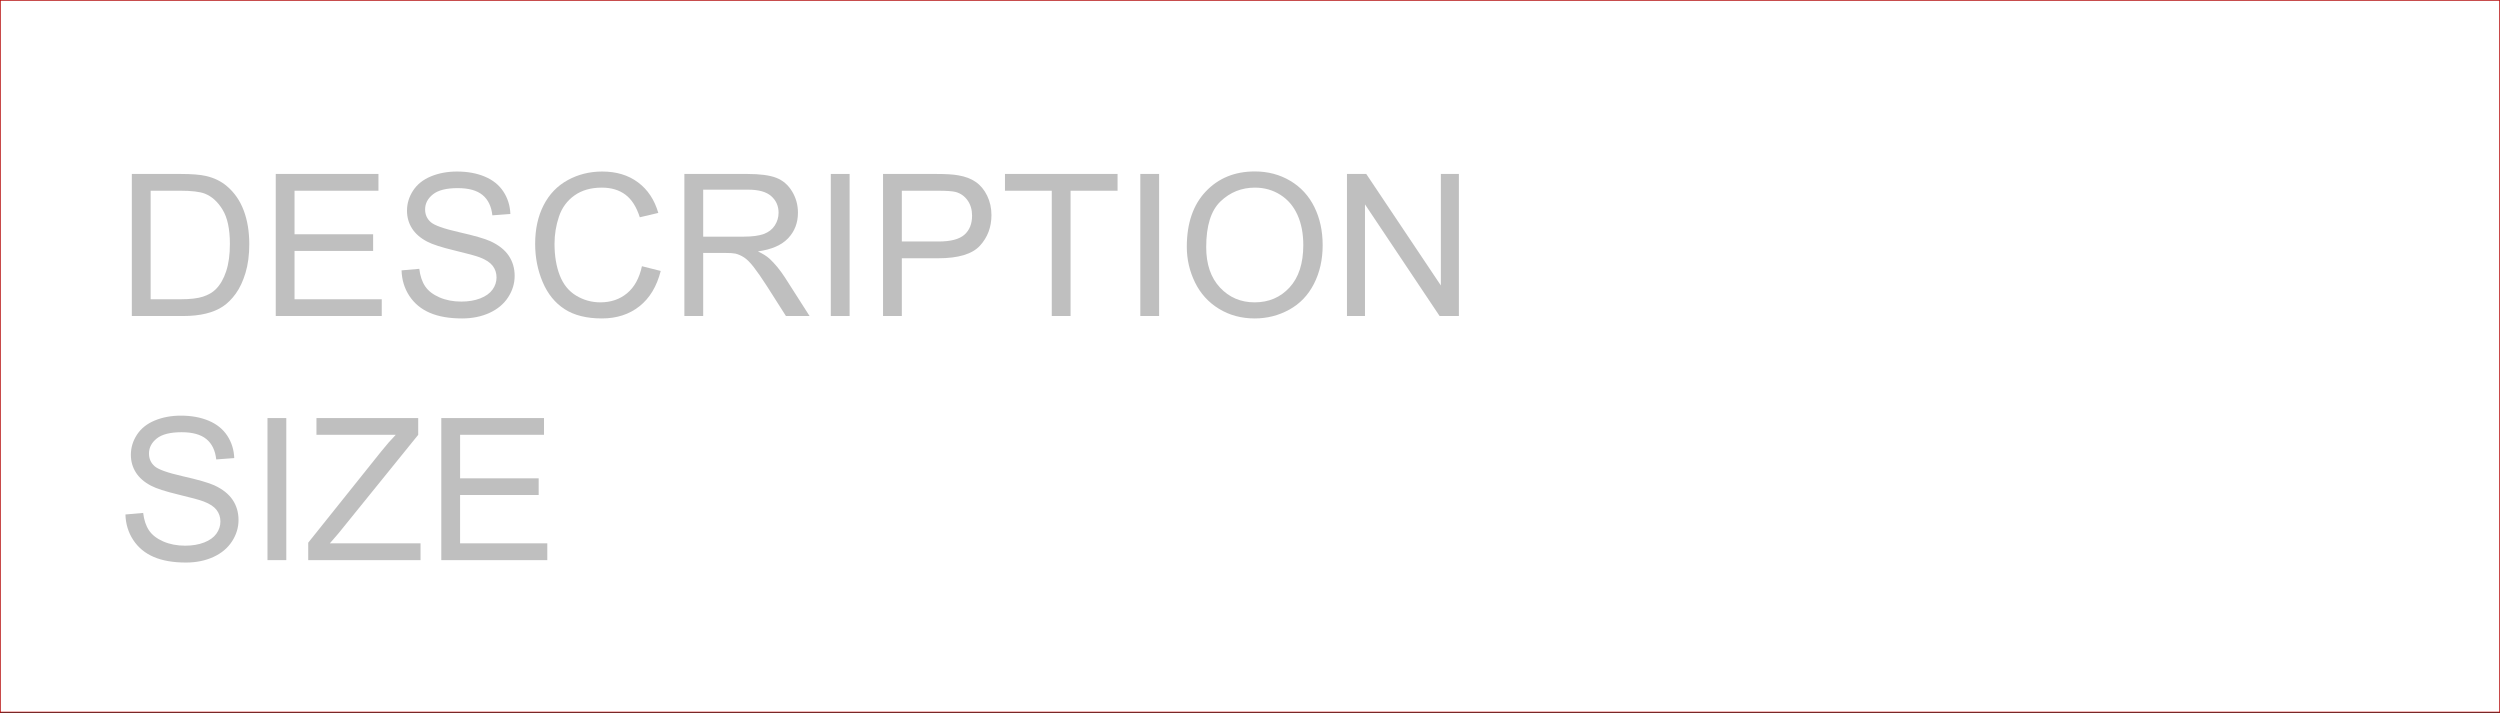 <svg xmlns="http://www.w3.org/2000/svg" xmlns:xlink="http://www.w3.org/1999/xlink" width="2997.758" height="854.962"><rect width="100%" height="100%" fill="#333333" stroke="none"/><defs><path id="a" d="m10.688-54.734 21.265-1.86c1.008 8.524 3.352 15.516 7.031 20.985 3.676 5.46 9.383 9.875 17.125 13.25 7.75 3.367 16.47 5.047 26.157 5.047 8.601 0 16.195-1.274 22.78-3.829 6.583-2.562 11.477-6.066 14.688-10.515 3.22-4.457 4.829-9.32 4.829-14.594 0-5.344-1.555-10.008-4.657-14-3.094-3.988-8.203-7.336-15.328-10.047-4.574-1.781-14.683-4.547-30.328-8.297-15.648-3.758-26.61-7.304-32.89-10.64-8.126-4.258-14.184-9.547-18.172-15.86-3.993-6.312-5.985-13.383-5.985-21.219 0-8.593 2.438-16.624 7.313-24.093 4.882-7.477 12.007-13.156 21.375-17.031 9.375-3.875 19.797-5.813 31.265-5.813 12.625 0 23.758 2.04 33.406 6.11 9.645 4.062 17.063 10.046 22.25 17.952 5.188 7.899 7.973 16.84 8.36 26.829l-21.61 1.625c-1.156-10.758-5.09-18.891-11.796-24.391-6.7-5.5-16.594-8.25-29.688-8.25-13.625 0-23.558 2.5-29.797 7.5-6.242 4.992-9.36 11.012-9.36 18.063 0 6.117 2.208 11.152 6.626 15.109 4.344 3.95 15.672 7.996 33.984 12.14 18.32 4.149 30.89 7.766 37.703 10.86 9.914 4.574 17.239 10.367 21.97 17.375 4.726 7.012 7.093 15.086 7.093 24.219 0 9.062-2.602 17.605-7.797 25.625-5.188 8.023-12.64 14.261-22.36 18.718C106.423.68 95.478 2.906 83.313 2.906c-15.417 0-28.335-2.246-38.75-6.734-10.417-4.5-18.59-11.258-24.515-20.281-5.93-9.02-9.047-19.227-9.36-30.625Zm0 0"/><path id="b" d="M22.188 0v-170.344h22.546V0Zm0 0"/><path id="c" d="M4.766 0v-20.922L92.03-130.016c6.196-7.75 12.082-14.488 17.656-20.218H14.641v-20.11h122v20.11L41.016-32.062 30.672-20.11h108.766V0Zm0 0"/><path id="d" d="M18.828 0v-170.344h123.156v20.11H41.36v52.171h94.235v19.985H41.359v57.969h104.578V0Zm0 0"/><path id="e" d="M18.36 0v-170.344h58.67c13.25 0 23.36.813 30.328 2.438 9.758 2.25 18.086 6.32 24.985 12.203 8.988 7.594 15.707 17.297 20.156 29.11 4.457 11.812 6.688 25.312 6.688 40.5 0 12.929-1.512 24.39-4.532 34.39-3.023 9.992-6.898 18.262-11.625 24.812-4.719 6.543-9.89 11.696-15.515 15.453-5.618 3.75-12.391 6.594-20.329 8.532C99.25-.97 90.13 0 79.828 0Zm22.546-20.11h36.36c11.238 0 20.05-1.038 26.437-3.124 6.395-2.094 11.488-5.036 15.281-8.828 5.344-5.352 9.504-12.54 12.485-21.563 2.988-9.02 4.484-19.96 4.484-32.828 0-17.813-2.93-31.5-8.781-41.063-5.844-9.57-12.95-15.984-21.313-19.234-6.043-2.32-15.765-3.484-29.171-3.484H40.906Zm0 0"/><path id="f" d="m139.906-59.719 22.531 5.688c-4.718 18.511-13.218 32.633-25.5 42.36-12.28 9.718-27.292 14.577-45.03 14.577-18.356 0-33.29-3.734-44.798-11.203-11.5-7.476-20.25-18.305-26.25-32.484-6-14.176-9-29.399-9-45.672 0-17.738 3.383-33.211 10.157-46.422 6.78-13.207 16.425-23.238 28.937-30.094 12.508-6.851 26.281-10.281 41.313-10.281 17.039 0 31.367 4.34 42.984 13.016 11.625 8.68 19.719 20.882 24.281 36.609l-22.187 5.219c-3.95-12.395-9.684-21.414-17.203-27.063-7.512-5.656-16.961-8.484-28.344-8.484-13.094 0-24.04 3.137-32.828 9.406-8.793 6.274-14.969 14.695-18.532 25.266-3.562 10.574-5.343 21.48-5.343 32.718 0 14.481 2.11 27.125 6.328 37.938C45.64-37.82 52.203-29.75 61.109-24.406c8.914 5.343 18.563 8.015 28.938 8.015 12.625 0 23.312-3.64 32.062-10.922 8.758-7.28 14.692-18.082 17.797-32.406zm0 0"/><path id="g" d="M18.703 0v-170.344h75.531c15.188 0 26.727 1.531 34.625 4.594 7.907 3.063 14.22 8.469 18.938 16.219 4.726 7.742 7.094 16.297 7.094 25.672 0 12.086-3.914 22.273-11.735 30.562-7.824 8.281-19.906 13.547-36.25 15.797 5.957 2.867 10.489 5.695 13.594 8.484 6.582 6.043 12.816 13.594 18.703 22.657L168.828 0h-28.344l-22.547-35.438c-6.585-10.226-12.007-18.05-16.265-23.468-4.262-5.426-8.078-9.223-11.453-11.39-3.367-2.165-6.793-3.677-10.281-4.532-2.555-.54-6.735-.813-12.547-.813H41.25V0ZM41.25-95.172h48.453c10.3 0 18.36-1.062 24.172-3.187 5.813-2.133 10.227-5.54 13.25-10.22 3.02-4.687 4.531-9.78 4.531-15.28 0-8.063-2.93-14.688-8.781-19.875-5.844-5.188-15.078-7.782-27.703-7.782H41.25Zm0 0"/><path id="h" d="M18.36 0v-170.344h64.25c11.312 0 19.953.543 25.921 1.625 8.364 1.399 15.375 4.055 21.031 7.969 5.657 3.906 10.204 9.387 13.641 16.438 3.445 7.054 5.172 14.796 5.172 23.234 0 14.492-4.61 26.75-13.828 36.781-9.211 10.031-25.86 15.047-49.953 15.047H40.906V0Zm22.546-89.36h44.032c14.562 0 24.898-2.706 31.015-8.124 6.125-5.426 9.188-13.055 9.188-22.891 0-7.125-1.805-13.223-5.407-18.297-3.593-5.082-8.34-8.437-14.234-10.062-3.793-1-10.805-1.5-21.031-1.5H40.906zm0 0"/><path id="i" d="M61.703 0v-150.234H5.578v-20.11h135.016v20.11h-56.36V0Zm0 0"/><path id="j" d="M11.5-82.969c0-28.27 7.586-50.398 22.766-66.39 15.187-16 34.789-24 58.812-24 15.719 0 29.89 3.757 42.516 11.265 12.633 7.512 22.258 17.992 28.875 31.438 6.625 13.437 9.937 28.68 9.937 45.719 0 17.273-3.484 32.726-10.453 46.359-6.969 13.637-16.844 23.96-29.625 30.969C121.547-.598 107.754 2.906 92.953 2.906c-16.031 0-30.36-3.867-42.984-11.61-12.625-7.75-22.196-18.32-28.703-31.718C14.754-53.828 11.5-68.008 11.5-82.969Zm23.25.36c0 20.523 5.516 36.687 16.547 48.5 11.039 11.812 24.89 17.718 41.547 17.718 16.957 0 30.914-5.96 41.875-17.89 10.969-11.926 16.453-28.852 16.453-50.782 0-13.863-2.344-25.96-7.031-36.296-4.688-10.344-11.547-18.36-20.578-24.047-9.024-5.696-19.149-8.547-30.375-8.547-15.961 0-29.688 5.48-41.188 16.437-11.5 10.961-17.25 29.262-17.25 54.907zm0 0"/><path id="k" d="M18.125 0v-170.344H41.25l89.469 133.735v-133.735h21.61V0h-23.126L39.734-133.86V0Zm0 0"/></defs><path fill="#fff" d="M.371 853.848h2997.016V.371H.371Zm0 0"/><g fill="#bfbfbf" transform="translate(.371 1.192)"><use xlink:href="#a" width="100%" height="100%" x="139.352" y="670.449"/><use xlink:href="#b" width="100%" height="100%" x="298.185" y="670.449"/><use xlink:href="#c" width="100%" height="100%" x="364.451" y="670.449"/><use xlink:href="#d" width="100%" height="100%" x="509.958" y="670.449"/></g><g fill="#bfbfbf" transform="translate(.371 1.192)"><use xlink:href="#e" width="100%" height="100%" x="139.352" y="377.746"/><use xlink:href="#d" width="100%" height="100%" x="311.449" y="377.746"/><use xlink:href="#a" width="100%" height="100%" x="470.458" y="377.746"/><use xlink:href="#f" width="100%" height="100%" x="629.467" y="377.746"/><use xlink:href="#g" width="100%" height="100%" x="801.564" y="377.746"/><use xlink:href="#b" width="100%" height="100%" x="973.661" y="377.746"/><use xlink:href="#h" width="100%" height="100%" x="1040.103" y="377.746"/><use xlink:href="#i" width="100%" height="100%" x="1199.112" y="377.746"/><use xlink:href="#b" width="100%" height="100%" x="1344.795" y="377.746"/><use xlink:href="#j" width="100%" height="100%" x="1411.236" y="377.746"/><use xlink:href="#k" width="100%" height="100%" x="1596.659" y="377.746"/></g><path fill="none" stroke="#c00" stroke-linecap="square" stroke-linejoin="bevel" stroke-miterlimit="10" stroke-width=".743" d="M2997.387.371v854.22m0-.743H.371v.742m0-.742V.371v.743m0-.743h2997.016v.743"/></svg>
